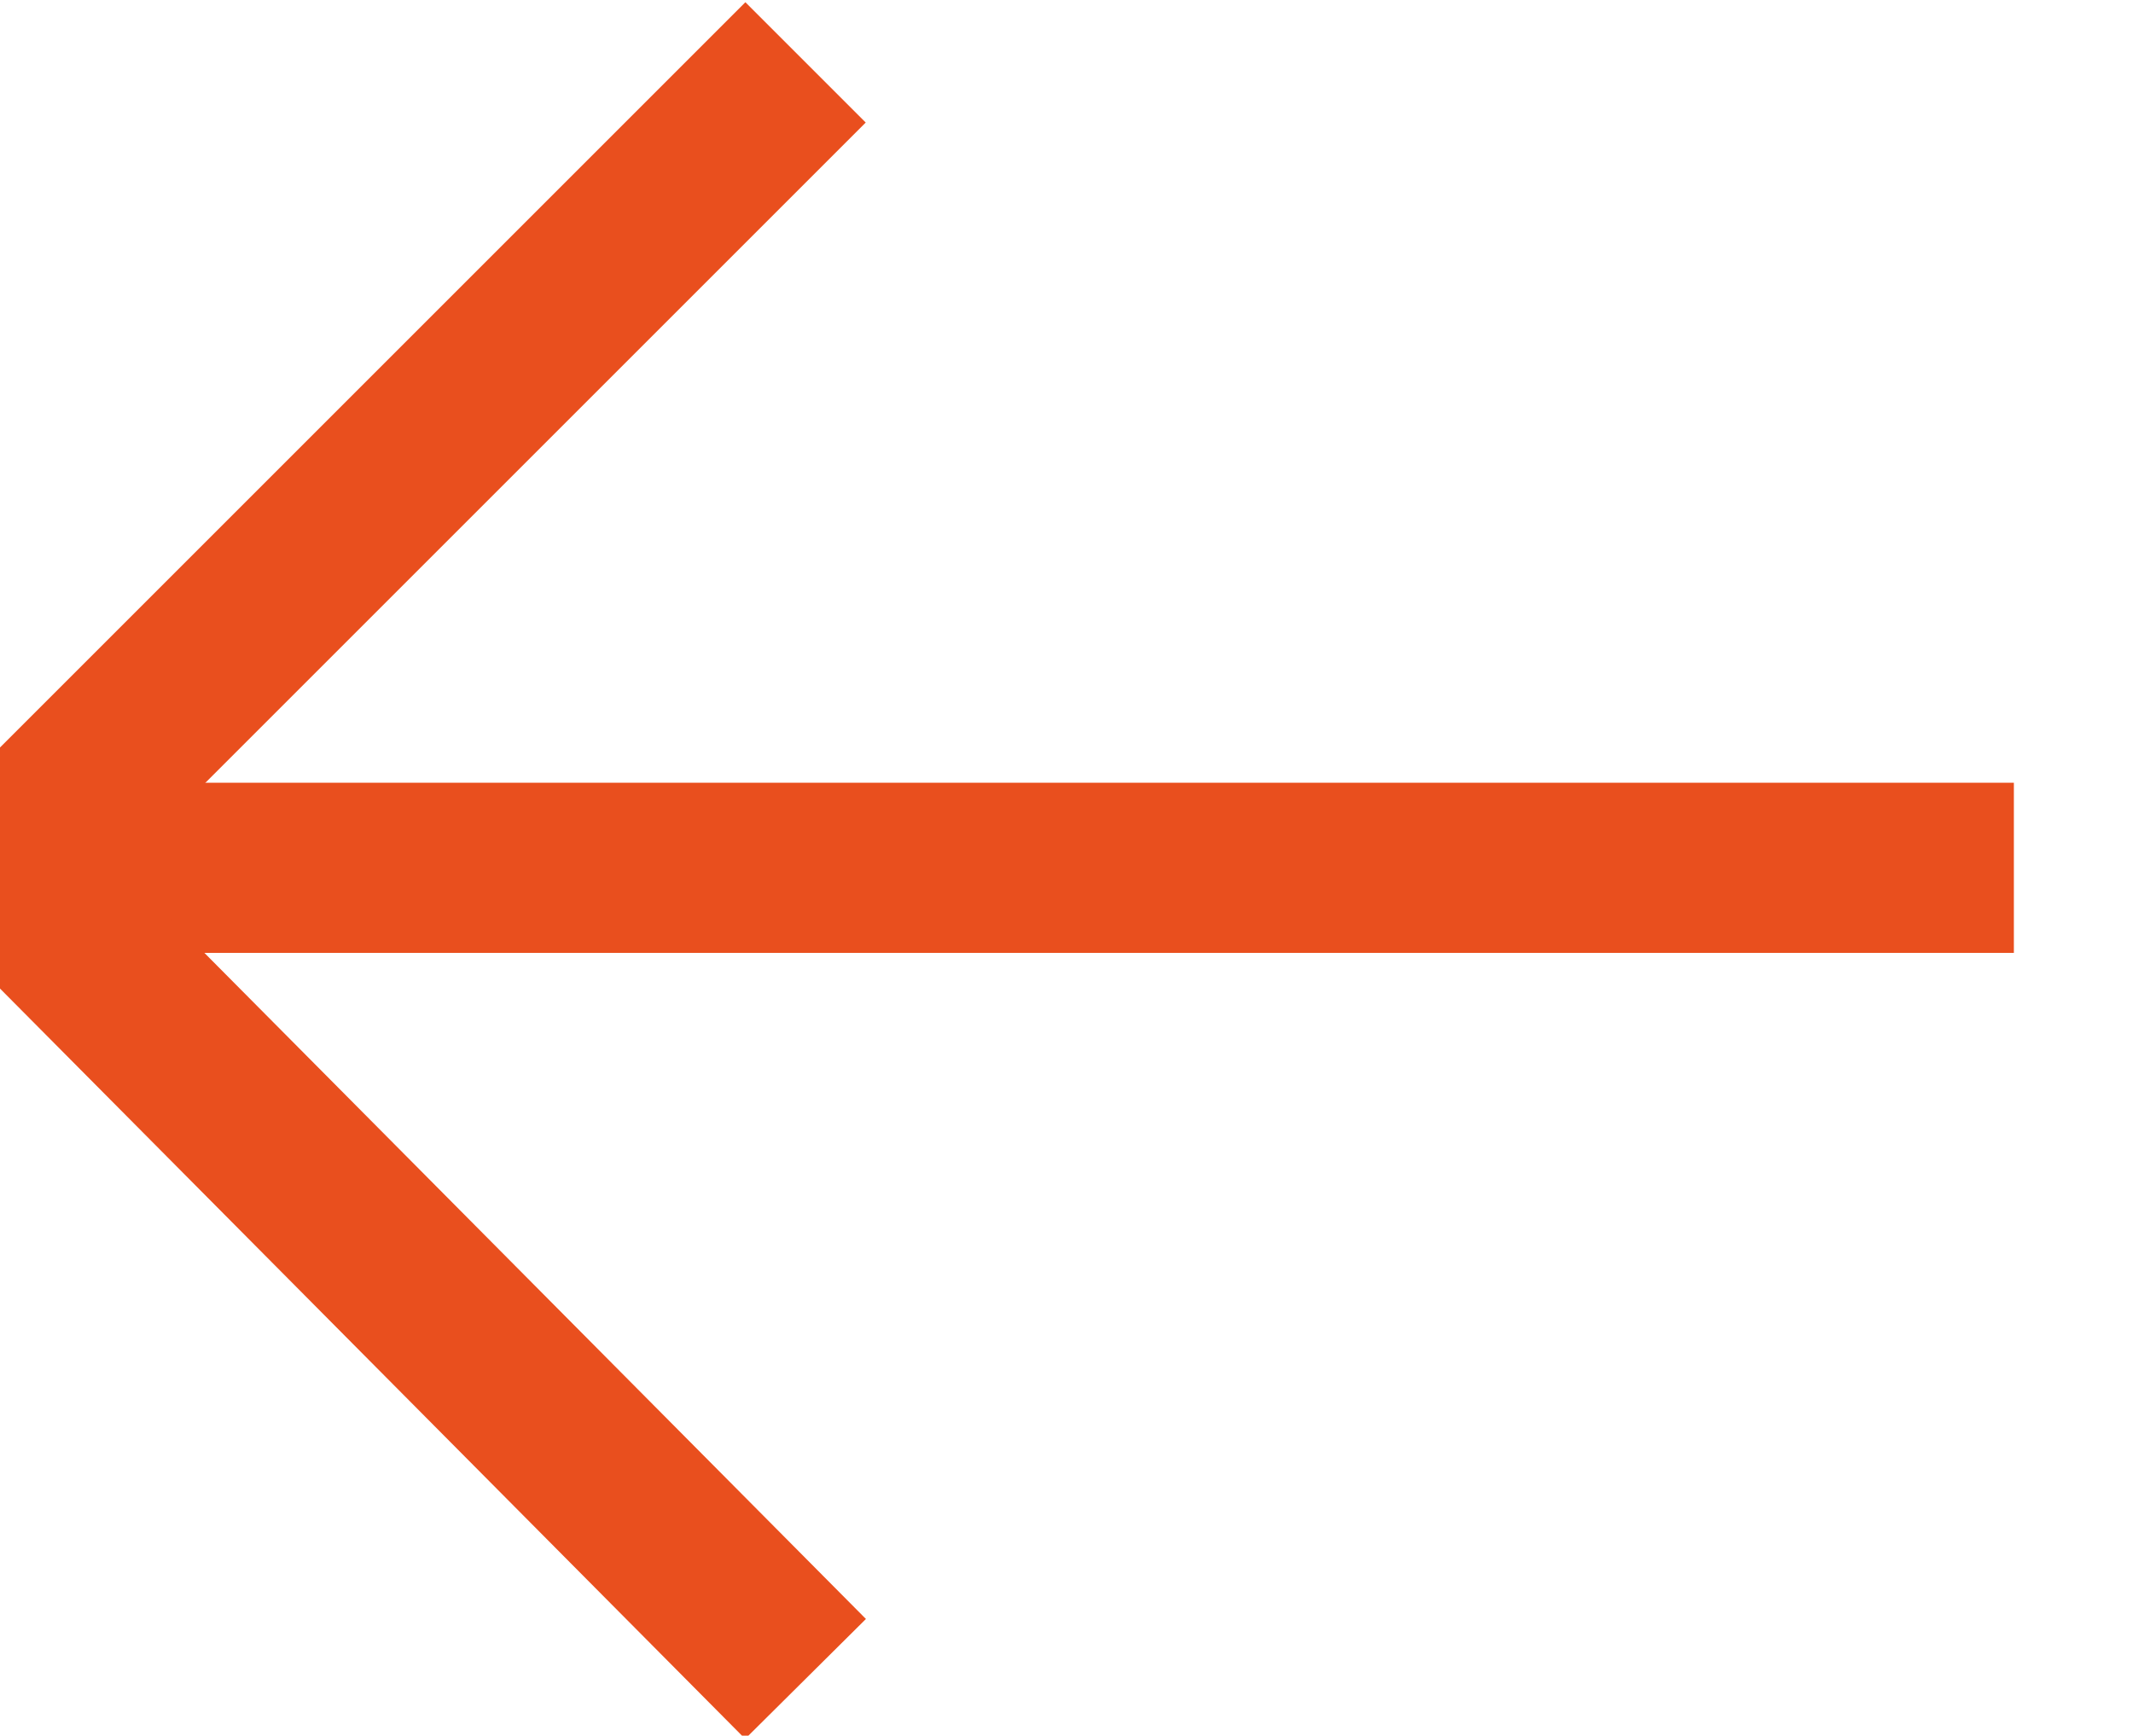<?xml version="1.0" encoding="utf-8"?>
<!-- Generator: Adobe Illustrator 22.1.0, SVG Export Plug-In . SVG Version: 6.00 Build 0)  -->
<svg version="1.1" id="Layer_1" xmlns="http://www.w3.org/2000/svg" xmlns:xlink="http://www.w3.org/1999/xlink" x="0px" y="0px"
	 width="37.6px" height="30.6px" viewBox="0 0 37.6 30.6" style="enable-background:new 0 0 37.6 30.6;" xml:space="preserve">
<style type="text/css">
	.st0{fill:none;stroke:#E94F1E;stroke-width:3;stroke-miterlimit:10;}
</style>
<line class="st0" x1="35.5" y1="15.3" x2="0.2" y2="15.3"/>
<polyline class="st0" points="14.2,1.1 0,15.3 14.2,29.6 "/>
</svg>
